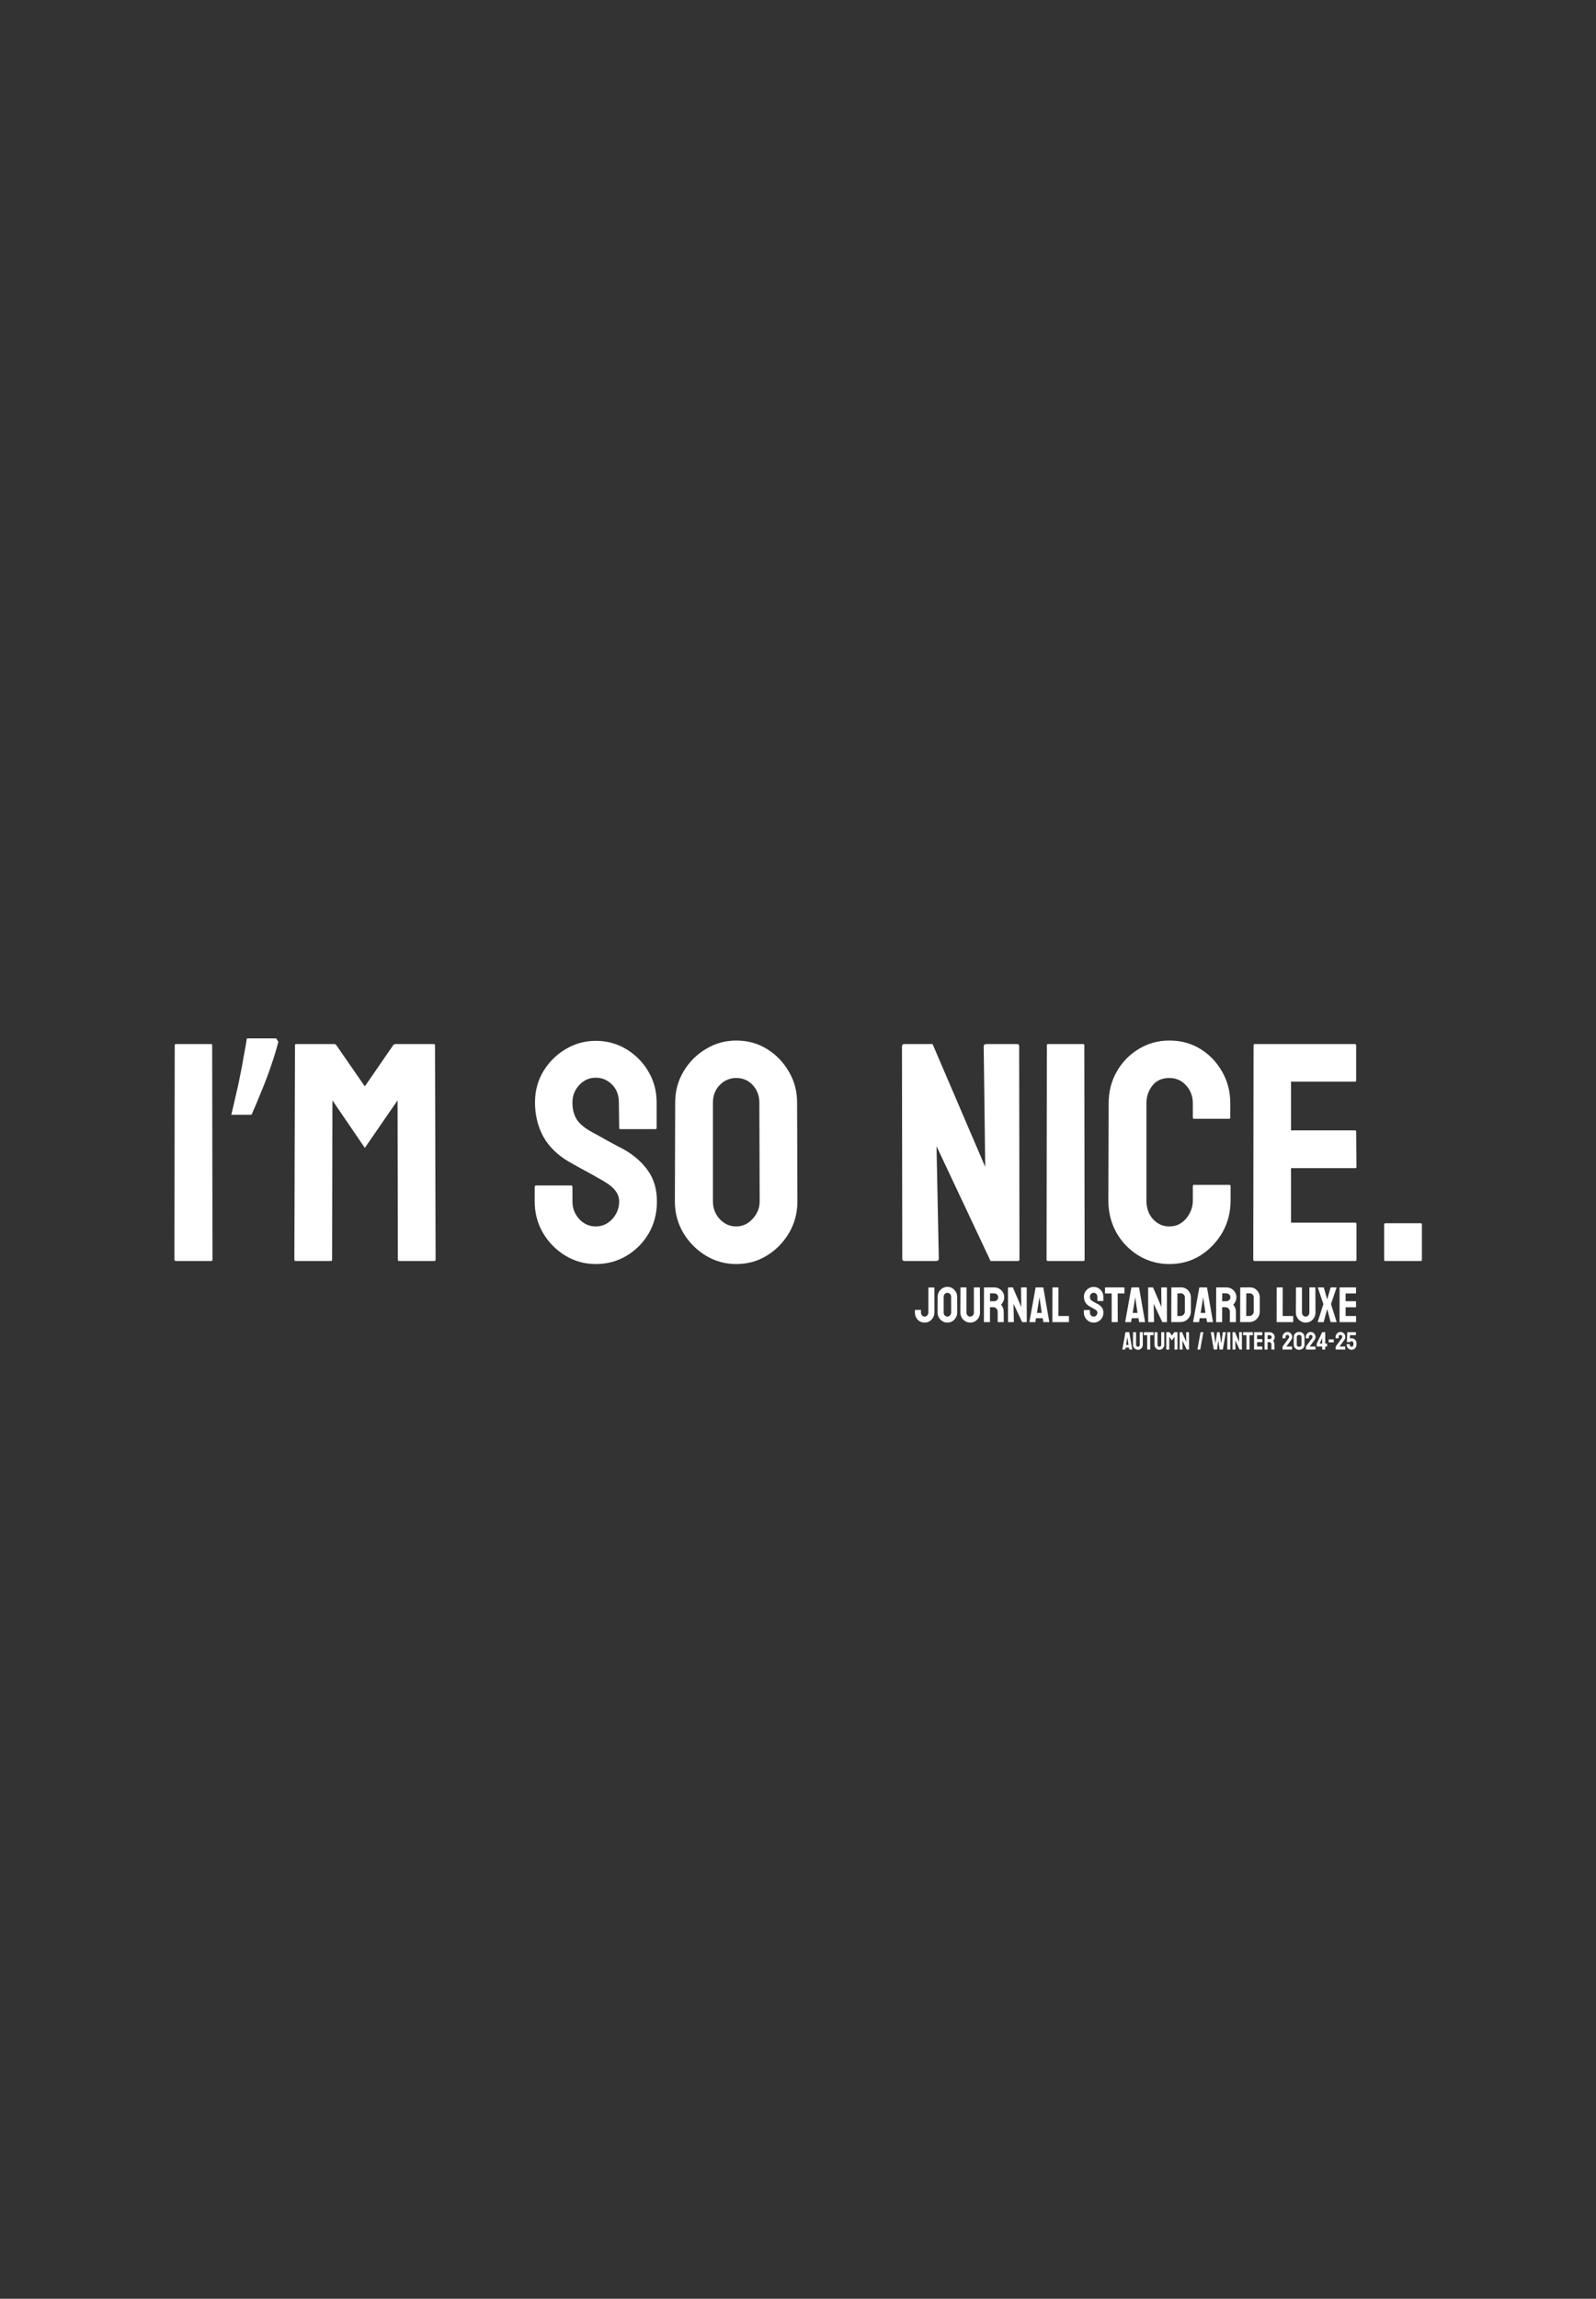 <svg width="1280" height="1843" viewBox="0 0 1280 1843" fill="none" xmlns="http://www.w3.org/2000/svg">
<rect x="0" y="0" width="1280" height="1843" fill="#333333" stroke="none"/>
<path d="M1139.4 1011H1111.08C1110.43 1011 1110.1 1010.67 1110.1 1010.02V981.703C1110.1 981.052 1110.43 980.727 1111.08 980.727H1139.4C1140.05 980.727 1140.38 981.052 1140.38 981.703V1010.02C1140.38 1010.67 1140.05 1011 1139.4 1011Z" fill="white"/>
<path d="M1086.91 1011H1006.1C1005.45 1011 1005.12 1010.59 1005.12 1009.78L1005.37 838.026C1005.37 837.375 1005.69 837.05 1006.34 837.05H1086.67C1087.32 837.05 1087.64 837.457 1087.64 838.271V866.225C1087.64 866.876 1087.32 867.201 1086.67 867.201H1035.4V906.264H1086.67C1087.32 906.264 1087.64 906.589 1087.64 907.24L1087.89 935.561C1087.89 936.212 1087.56 936.537 1086.91 936.537H1035.4V980.238H1086.91C1087.56 980.238 1087.89 980.645 1087.89 981.459V1010.02C1087.89 1010.67 1087.56 1011 1086.91 1011Z" fill="white"/>
<path d="M937.863 1013.44C928.83 1013.44 920.57 1011.16 913.083 1006.61C905.677 1002.05 899.777 995.945 895.383 988.295C891.07 980.564 888.913 971.978 888.913 962.538L889.157 884.535C889.157 875.258 891.273 866.876 895.505 859.389C899.737 851.82 905.555 845.757 912.961 841.2C920.448 836.562 928.749 834.242 937.863 834.242C947.141 834.242 955.401 836.48 962.644 840.956C969.968 845.432 975.786 851.495 980.1 859.145C984.494 866.713 986.691 875.176 986.691 884.535V896.01C986.691 896.661 986.366 896.986 985.715 896.986H957.639C956.988 896.986 956.662 896.661 956.662 896.01V884.535C956.662 879.001 954.872 874.241 951.291 870.253C947.71 866.265 943.234 864.271 937.863 864.271C931.923 864.271 927.365 866.306 924.191 870.375C921.018 874.444 919.431 879.164 919.431 884.535V962.538C919.431 968.642 921.221 973.646 924.802 977.553C928.382 981.378 932.736 983.29 937.863 983.29C943.234 983.29 947.71 981.174 951.291 976.942C954.872 972.629 956.662 967.828 956.662 962.538V950.941C956.662 950.29 956.988 949.965 957.639 949.965H985.959C986.61 949.965 986.936 950.29 986.936 950.941V962.538C986.936 971.897 984.738 980.442 980.344 988.173C975.868 995.823 969.968 1001.97 962.644 1006.61C955.319 1011.16 947.059 1013.44 937.863 1013.44Z" fill="white"/>
<path d="M868.894 1011H840.573C839.759 1011 839.353 1010.59 839.353 1009.78L839.597 838.026C839.597 837.375 839.922 837.05 840.573 837.05H868.649C869.3 837.05 869.626 837.375 869.626 838.026L869.87 1009.78C869.87 1010.59 869.545 1011 868.894 1011Z" fill="white"/>
<path d="M750.607 1011H725.583C724.281 1011 723.63 1010.43 723.63 1009.29L723.386 839.003C723.386 837.701 724.037 837.05 725.339 837.05H747.922L790.158 935.561L788.938 839.003C788.938 837.701 789.67 837.05 791.135 837.05H815.915C816.892 837.05 817.38 837.701 817.38 839.003L817.624 1009.54C817.624 1010.51 817.217 1011 816.403 1011H794.431L751.096 918.959L752.927 1009.05C752.927 1010.35 752.154 1011 750.607 1011Z" fill="white"/>
<path d="M590.451 1013.44C581.581 1013.44 573.402 1011.16 565.915 1006.61C558.509 1002.05 552.528 995.985 547.971 988.417C543.495 980.767 541.257 972.385 541.257 963.271L541.501 884.047C541.501 874.77 543.739 866.428 548.215 859.022C552.609 851.535 558.55 845.554 566.037 841.078C573.524 836.521 581.662 834.242 590.451 834.242C599.566 834.242 607.744 836.48 614.987 840.956C622.312 845.432 628.171 851.454 632.565 859.022C637.041 866.509 639.279 874.851 639.279 884.047L639.523 963.271C639.523 972.385 637.326 980.727 632.932 988.295C628.456 995.945 622.515 1002.05 615.109 1006.61C607.704 1011.16 599.484 1013.44 590.451 1013.44ZM590.451 983.29C595.497 983.29 599.891 981.256 603.635 977.187C607.378 973.036 609.25 968.397 609.25 963.271L609.006 884.047C609.006 878.513 607.256 873.834 603.757 870.009C600.257 866.184 595.822 864.271 590.451 864.271C585.324 864.271 580.93 866.143 577.268 869.887C573.605 873.63 571.774 878.35 571.774 884.047V963.271C571.774 968.723 573.605 973.443 577.268 977.431C580.93 981.337 585.324 983.29 590.451 983.29Z" fill="white"/>
<path d="M477.78 1013.44C468.91 1013.44 460.731 1011.16 453.244 1006.61C445.839 1002.05 439.898 995.985 435.422 988.417C431.027 980.767 428.83 972.385 428.83 963.271V951.796C428.83 950.901 429.237 950.453 430.051 950.453H458.127C458.778 950.453 459.104 950.901 459.104 951.796V963.271C459.104 968.723 460.935 973.443 464.597 977.431C468.259 981.337 472.653 983.29 477.78 983.29C482.989 983.29 487.424 981.296 491.086 977.309C494.748 973.24 496.579 968.56 496.579 963.271C496.579 957.167 492.591 951.837 484.616 947.279C483.314 946.465 481.605 945.489 479.489 944.35C477.455 943.129 475.013 941.745 472.165 940.199C469.317 938.653 466.55 937.147 463.864 935.683C461.179 934.136 458.575 932.672 456.052 931.288C446.937 925.917 440.142 919.203 435.666 911.146C431.271 903.008 429.074 893.894 429.074 883.803C429.074 874.525 431.353 866.143 435.91 858.656C440.467 851.251 446.408 845.391 453.732 841.078C461.138 836.684 469.154 834.486 477.78 834.486C486.651 834.486 494.789 836.684 502.194 841.078C509.6 845.554 515.5 851.495 519.895 858.9C524.37 866.306 526.608 874.607 526.608 883.803V904.311C526.608 904.962 526.283 905.287 525.632 905.287H497.556C496.905 905.287 496.579 904.962 496.579 904.311L496.335 883.803C496.335 877.943 494.504 873.183 490.842 869.521C487.18 865.858 482.826 864.027 477.78 864.027C472.653 864.027 468.259 865.98 464.597 869.887C460.935 873.793 459.104 878.432 459.104 883.803C459.104 889.255 460.243 893.812 462.521 897.475C464.882 901.137 469.154 904.636 475.339 907.973C475.99 908.298 477.495 909.112 479.855 910.414C482.215 911.716 484.82 913.181 487.668 914.809C490.598 916.355 493.243 917.779 495.603 919.081C497.963 920.302 499.387 921.034 499.875 921.278C508.176 925.917 514.727 931.614 519.528 938.368C524.411 945.123 526.853 953.424 526.853 963.271C526.853 972.792 524.655 981.337 520.261 988.905C515.785 996.474 509.844 1002.46 502.438 1006.85C495.033 1011.24 486.813 1013.44 477.78 1013.44Z" fill="white"/>
<path d="M265.378 1011H237.058C236.407 1011 236.081 1010.59 236.081 1009.78L236.569 838.026C236.569 837.375 236.895 837.05 237.546 837.05H268.063C268.715 837.05 269.284 837.375 269.772 838.026L292.6 870.985L315.305 838.026C315.793 837.375 316.403 837.05 317.136 837.05H347.775C348.508 837.05 348.874 837.375 348.874 838.026L349.362 1009.78C349.362 1010.59 349.037 1011 348.386 1011H320.065C319.414 1011 319.089 1010.59 319.089 1009.78L318.845 882.216L292.6 920.302L266.599 882.216L266.354 1009.78C266.354 1010.59 266.029 1011 265.378 1011Z" fill="white"/>
<path d="M223.242 835.25C221.742 841.083 219.826 847.417 217.492 854.25C215.159 861.083 212.576 867.917 209.742 874.75C207.076 881.417 204.409 887.75 201.742 893.75H185.492C186.659 889.083 187.826 884.083 188.992 878.75C190.326 873.417 191.492 868.083 192.492 862.75C193.659 857.25 194.659 851.917 195.492 846.75C196.492 841.583 197.326 836.833 197.992 832.5H221.492L223.242 835.25Z" fill="white"/>
<path d="M169.431 1011H141.11C140.297 1011 139.89 1010.59 139.89 1009.78L140.134 838.026C140.134 837.375 140.459 837.05 141.11 837.05H169.187C169.838 837.05 170.163 837.375 170.163 838.026L170.407 1009.78C170.407 1010.59 170.082 1011 169.431 1011Z" fill="white"/>
<path d="M741.598 1060.39C740.126 1060.39 738.792 1060.04 737.594 1059.34C736.409 1058.63 735.471 1057.66 734.781 1056.43C734.104 1055.18 733.766 1053.78 733.766 1052.25V1050.39C733.766 1050.29 733.818 1050.23 733.922 1050.23H738.453C738.557 1050.23 738.609 1050.31 738.609 1050.45V1052.25C738.609 1053.22 738.889 1054.02 739.449 1054.65C740.009 1055.26 740.725 1055.57 741.598 1055.57C742.405 1055.57 743.102 1055.23 743.688 1054.57C744.273 1053.89 744.566 1053.12 744.566 1052.25V1032.36C744.566 1032.26 744.618 1032.21 744.723 1032.21H749.215C749.319 1032.21 749.371 1032.27 749.371 1032.4L749.41 1052.25C749.41 1053.7 749.059 1055.05 748.355 1056.29C747.639 1057.54 746.695 1058.54 745.523 1059.28C744.352 1060.02 743.043 1060.39 741.598 1060.39ZM759.82 1060.39C758.401 1060.39 757.092 1060.03 755.895 1059.3C754.71 1058.57 753.753 1057.6 753.023 1056.39C752.307 1055.16 751.949 1053.82 751.949 1052.36L751.988 1039.69C751.988 1038.2 752.346 1036.87 753.062 1035.68C753.766 1034.49 754.716 1033.53 755.914 1032.81C757.112 1032.08 758.414 1031.72 759.82 1031.72C761.279 1031.72 762.587 1032.08 763.746 1032.79C764.918 1033.51 765.855 1034.47 766.559 1035.68C767.275 1036.88 767.633 1038.22 767.633 1039.69L767.672 1052.36C767.672 1053.82 767.32 1055.16 766.617 1056.37C765.901 1057.59 764.951 1058.57 763.766 1059.3C762.581 1060.03 761.266 1060.39 759.82 1060.39ZM759.82 1055.57C760.628 1055.57 761.331 1055.24 761.93 1054.59C762.529 1053.93 762.828 1053.18 762.828 1052.36L762.789 1039.69C762.789 1038.8 762.509 1038.05 761.949 1037.44C761.389 1036.83 760.68 1036.52 759.82 1036.52C759 1036.52 758.297 1036.82 757.711 1037.42C757.125 1038.02 756.832 1038.78 756.832 1039.69V1052.36C756.832 1053.24 757.125 1053.99 757.711 1054.63C758.297 1055.25 759 1055.57 759.82 1055.57ZM778.062 1060.39C776.656 1060.39 775.354 1060.03 774.156 1059.3C772.958 1058.57 772.001 1057.59 771.285 1056.37C770.582 1055.13 770.23 1053.78 770.23 1052.32L770.309 1032.32C770.309 1032.22 770.361 1032.17 770.465 1032.17H774.957C775.061 1032.17 775.113 1032.22 775.113 1032.32V1052.32C775.113 1053.22 775.4 1053.99 775.973 1054.63C776.546 1055.25 777.242 1055.57 778.062 1055.57C778.922 1055.57 779.638 1055.25 780.211 1054.63C780.784 1053.99 781.07 1053.22 781.07 1052.32V1032.32C781.07 1032.22 781.122 1032.17 781.227 1032.17H785.719C785.823 1032.17 785.875 1032.22 785.875 1032.32L785.953 1052.32C785.953 1053.8 785.602 1055.15 784.898 1056.39C784.182 1057.61 783.232 1058.59 782.047 1059.32C780.862 1060.03 779.534 1060.39 778.062 1060.39ZM793.785 1060H789.254C789.15 1060 789.098 1059.93 789.098 1059.8L789.176 1032.32C789.176 1032.22 789.228 1032.17 789.332 1032.17H797.418C798.863 1032.17 800.191 1032.52 801.402 1033.22C802.613 1033.93 803.577 1034.87 804.293 1036.05C805.022 1037.24 805.387 1038.58 805.387 1040.08C805.387 1041.05 805.237 1041.94 804.938 1042.73C804.638 1043.53 804.286 1044.2 803.883 1044.75C803.492 1045.29 803.134 1045.7 802.809 1045.96C804.254 1047.56 804.977 1049.44 804.977 1051.6L805.016 1059.8C805.016 1059.93 804.951 1060 804.82 1060H800.289C800.185 1060 800.133 1059.96 800.133 1059.88V1051.6C800.133 1050.64 799.794 1049.8 799.117 1049.1C798.44 1048.4 797.607 1048.05 796.617 1048.05H793.98L793.941 1059.8C793.941 1059.93 793.889 1060 793.785 1060ZM797.418 1036.95H793.98V1043.24H797.418C798.238 1043.24 798.967 1042.94 799.605 1042.32C800.257 1041.71 800.582 1040.96 800.582 1040.08C800.582 1039.23 800.27 1038.5 799.645 1037.89C799.02 1037.27 798.277 1036.95 797.418 1036.95ZM812.75 1060H808.746C808.538 1060 808.434 1059.91 808.434 1059.73L808.395 1032.48C808.395 1032.27 808.499 1032.17 808.707 1032.17H812.32L819.078 1047.93L818.883 1032.48C818.883 1032.27 819 1032.17 819.234 1032.17H823.199C823.355 1032.17 823.434 1032.27 823.434 1032.48L823.473 1059.77C823.473 1059.92 823.408 1060 823.277 1060H819.762L812.828 1045.27L813.121 1059.69C813.121 1059.9 812.997 1060 812.75 1060ZM825.602 1059.8L830.562 1032.32C830.589 1032.22 830.654 1032.17 830.758 1032.17H836.559C836.663 1032.17 836.728 1032.22 836.754 1032.32L841.52 1059.8C841.533 1059.93 841.48 1060 841.363 1060H836.93C836.799 1060 836.728 1059.93 836.715 1059.8L836.285 1056.88H830.836L830.406 1059.8C830.393 1059.93 830.328 1060 830.211 1060H825.758C825.654 1060 825.602 1059.93 825.602 1059.8ZM833.434 1041.37L831.637 1052.6H835.484L833.844 1041.37L833.609 1039.88L833.434 1041.37ZM857.105 1060H844.176C844.072 1060 844.02 1059.93 844.02 1059.8L844.059 1032.36C844.059 1032.23 844.124 1032.17 844.254 1032.17H848.707C848.837 1032.17 848.902 1032.23 848.902 1032.36L848.863 1055.08H857.105C857.236 1055.08 857.301 1055.14 857.301 1055.27V1059.8C857.301 1059.93 857.236 1060 857.105 1060ZM877.105 1060.39C875.686 1060.39 874.378 1060.03 873.18 1059.3C871.995 1058.57 871.044 1057.6 870.328 1056.39C869.625 1055.16 869.273 1053.82 869.273 1052.36V1050.53C869.273 1050.38 869.339 1050.31 869.469 1050.31H873.961C874.065 1050.31 874.117 1050.38 874.117 1050.53V1052.36C874.117 1053.24 874.41 1053.99 874.996 1054.63C875.582 1055.25 876.285 1055.57 877.105 1055.57C877.939 1055.57 878.648 1055.25 879.234 1054.61C879.82 1053.96 880.113 1053.21 880.113 1052.36C880.113 1051.39 879.475 1050.53 878.199 1049.8C877.991 1049.67 877.717 1049.52 877.379 1049.34C877.053 1049.14 876.663 1048.92 876.207 1048.67C875.751 1048.42 875.309 1048.18 874.879 1047.95C874.449 1047.7 874.033 1047.47 873.629 1047.25C872.171 1046.39 871.083 1045.31 870.367 1044.02C869.664 1042.72 869.312 1041.26 869.312 1039.65C869.312 1038.16 869.677 1036.82 870.406 1035.62C871.135 1034.44 872.086 1033.5 873.258 1032.81C874.443 1032.11 875.725 1031.76 877.105 1031.76C878.525 1031.76 879.827 1032.11 881.012 1032.81C882.197 1033.53 883.141 1034.48 883.844 1035.66C884.56 1036.85 884.918 1038.18 884.918 1039.65V1042.93C884.918 1043.03 884.866 1043.09 884.762 1043.09H880.27C880.165 1043.09 880.113 1043.03 880.113 1042.93L880.074 1039.65C880.074 1038.71 879.781 1037.95 879.195 1037.36C878.609 1036.78 877.913 1036.48 877.105 1036.48C876.285 1036.48 875.582 1036.8 874.996 1037.42C874.41 1038.05 874.117 1038.79 874.117 1039.65C874.117 1040.52 874.299 1041.25 874.664 1041.84C875.042 1042.42 875.725 1042.98 876.715 1043.52C876.819 1043.57 877.06 1043.7 877.438 1043.91C877.815 1044.11 878.232 1044.35 878.688 1044.61C879.156 1044.86 879.579 1045.08 879.957 1045.29C880.335 1045.49 880.562 1045.61 880.641 1045.64C881.969 1046.39 883.017 1047.3 883.785 1048.38C884.566 1049.46 884.957 1050.79 884.957 1052.36C884.957 1053.89 884.605 1055.25 883.902 1056.46C883.186 1057.68 882.236 1058.63 881.051 1059.34C879.866 1060.04 878.551 1060.39 877.105 1060.39ZM896.266 1060H891.754C891.637 1060 891.578 1059.93 891.578 1059.8V1036.99H886.383C886.253 1036.99 886.188 1036.93 886.188 1036.8L886.227 1032.32C886.227 1032.22 886.279 1032.17 886.383 1032.17H901.578C901.721 1032.17 901.793 1032.22 901.793 1032.32V1036.8C901.793 1036.93 901.741 1036.99 901.637 1036.99H896.383L896.422 1059.8C896.422 1059.93 896.37 1060 896.266 1060ZM902.398 1059.8L907.359 1032.32C907.385 1032.22 907.451 1032.17 907.555 1032.17H913.355C913.46 1032.17 913.525 1032.22 913.551 1032.32L918.316 1059.8C918.329 1059.93 918.277 1060 918.16 1060H913.727C913.596 1060 913.525 1059.93 913.512 1059.8L913.082 1056.88H907.633L907.203 1059.8C907.19 1059.93 907.125 1060 907.008 1060H902.555C902.451 1060 902.398 1059.93 902.398 1059.8ZM910.23 1041.37L908.434 1052.6H912.281L910.641 1041.37L910.406 1039.88L910.23 1041.37ZM925.172 1060H921.168C920.96 1060 920.855 1059.91 920.855 1059.73L920.816 1032.48C920.816 1032.27 920.921 1032.17 921.129 1032.17H924.742L931.5 1047.93L931.305 1032.48C931.305 1032.27 931.422 1032.17 931.656 1032.17H935.621C935.777 1032.17 935.855 1032.27 935.855 1032.48L935.895 1059.77C935.895 1059.92 935.829 1060 935.699 1060H932.184L925.25 1045.27L925.543 1059.69C925.543 1059.9 925.419 1060 925.172 1060ZM946.734 1059.96L939.566 1060C939.436 1060 939.371 1059.93 939.371 1059.8L939.449 1032.32C939.449 1032.22 939.501 1032.17 939.605 1032.17L947.086 1032.13C948.57 1032.09 949.911 1032.43 951.109 1033.14C952.32 1033.86 953.284 1034.83 954 1036.05C954.729 1037.27 955.094 1038.61 955.094 1040.08V1051.56C955.094 1053.1 954.723 1054.51 953.98 1055.78C953.225 1057.04 952.223 1058.05 950.973 1058.81C949.723 1059.55 948.31 1059.93 946.734 1059.96ZM947.086 1036.91L944.293 1036.95L944.254 1055.08H946.734C947.724 1055.08 948.557 1054.73 949.234 1054.04C949.911 1053.35 950.25 1052.53 950.25 1051.56V1040.04C950.25 1039.19 949.938 1038.46 949.312 1037.83C948.688 1037.19 947.945 1036.89 947.086 1036.91ZM956.891 1059.8L961.852 1032.32C961.878 1032.22 961.943 1032.17 962.047 1032.17H967.848C967.952 1032.17 968.017 1032.22 968.043 1032.32L972.809 1059.8C972.822 1059.93 972.77 1060 972.652 1060H968.219C968.089 1060 968.017 1059.93 968.004 1059.8L967.574 1056.88H962.125L961.695 1059.8C961.682 1059.93 961.617 1060 961.5 1060H957.047C956.943 1060 956.891 1059.93 956.891 1059.8ZM964.723 1041.37L962.926 1052.6H966.773L965.133 1041.37L964.898 1039.88L964.723 1041.37ZM979.996 1060H975.465C975.361 1060 975.309 1059.93 975.309 1059.8L975.387 1032.32C975.387 1032.22 975.439 1032.17 975.543 1032.17H983.629C985.074 1032.17 986.402 1032.52 987.613 1033.22C988.824 1033.93 989.788 1034.87 990.504 1036.05C991.233 1037.24 991.598 1038.58 991.598 1040.08C991.598 1041.05 991.448 1041.94 991.148 1042.73C990.849 1043.53 990.497 1044.2 990.094 1044.75C989.703 1045.29 989.345 1045.7 989.02 1045.96C990.465 1047.56 991.188 1049.44 991.188 1051.6L991.227 1059.8C991.227 1059.93 991.161 1060 991.031 1060H986.5C986.396 1060 986.344 1059.96 986.344 1059.88V1051.6C986.344 1050.64 986.005 1049.8 985.328 1049.1C984.651 1048.4 983.818 1048.05 982.828 1048.05H980.191L980.152 1059.8C980.152 1059.93 980.1 1060 979.996 1060ZM983.629 1036.95H980.191V1043.24H983.629C984.449 1043.24 985.178 1042.94 985.816 1042.32C986.467 1041.71 986.793 1040.96 986.793 1040.08C986.793 1039.23 986.48 1038.5 985.855 1037.89C985.23 1037.27 984.488 1036.95 983.629 1036.95ZM1001.97 1059.96L994.801 1060C994.671 1060 994.605 1059.93 994.605 1059.8L994.684 1032.32C994.684 1032.22 994.736 1032.17 994.84 1032.17L1002.32 1032.13C1003.8 1032.09 1005.15 1032.43 1006.34 1033.14C1007.55 1033.86 1008.52 1034.83 1009.23 1036.05C1009.96 1037.27 1010.33 1038.61 1010.33 1040.08V1051.56C1010.33 1053.1 1009.96 1054.51 1009.21 1055.78C1008.46 1057.04 1007.46 1058.05 1006.21 1058.81C1004.96 1059.55 1003.54 1059.93 1001.97 1059.96ZM1002.32 1036.91L999.527 1036.95L999.488 1055.08H1001.97C1002.96 1055.08 1003.79 1054.73 1004.47 1054.04C1005.15 1053.35 1005.48 1052.53 1005.48 1051.56V1040.04C1005.48 1039.19 1005.17 1038.46 1004.55 1037.83C1003.92 1037.19 1003.18 1036.89 1002.32 1036.91ZM1036.95 1060H1024.02C1023.92 1060 1023.86 1059.93 1023.86 1059.8L1023.9 1032.36C1023.9 1032.23 1023.97 1032.17 1024.1 1032.17H1028.55C1028.68 1032.17 1028.75 1032.23 1028.75 1032.36L1028.71 1055.08H1036.95C1037.08 1055.08 1037.14 1055.14 1037.14 1055.27V1059.8C1037.14 1059.93 1037.08 1060 1036.95 1060ZM1047.12 1060.39C1045.72 1060.39 1044.42 1060.03 1043.22 1059.3C1042.02 1058.57 1041.06 1057.59 1040.35 1056.37C1039.64 1055.13 1039.29 1053.78 1039.29 1052.32L1039.37 1032.32C1039.37 1032.22 1039.42 1032.17 1039.53 1032.17H1044.02C1044.12 1032.17 1044.18 1032.22 1044.18 1032.32V1052.32C1044.18 1053.22 1044.46 1053.99 1045.04 1054.63C1045.61 1055.25 1046.3 1055.57 1047.12 1055.57C1047.98 1055.57 1048.7 1055.25 1049.27 1054.63C1049.85 1053.99 1050.13 1053.22 1050.13 1052.32V1032.32C1050.13 1032.22 1050.18 1032.17 1050.29 1032.17H1054.78C1054.89 1032.17 1054.94 1032.22 1054.94 1032.32L1055.02 1052.32C1055.02 1053.8 1054.66 1055.15 1053.96 1056.39C1053.24 1057.61 1052.29 1058.59 1051.11 1059.32C1049.92 1060.03 1048.6 1060.39 1047.12 1060.39ZM1061.42 1060H1056.93C1056.84 1060 1056.8 1059.93 1056.81 1059.8L1061.38 1045.53L1056.89 1032.32C1056.86 1032.22 1056.9 1032.17 1057.01 1032.17H1061.5C1061.63 1032.17 1061.71 1032.22 1061.73 1032.32L1064.41 1041.84L1067.12 1032.32C1067.15 1032.22 1067.24 1032.17 1067.38 1032.17H1071.81C1071.92 1032.17 1071.96 1032.22 1071.93 1032.32L1067.46 1045.49L1071.97 1059.8C1072.02 1059.93 1071.98 1060 1071.85 1060H1067.38C1067.26 1060 1067.18 1059.93 1067.12 1059.8L1064.41 1049.47L1061.66 1059.8C1061.64 1059.93 1061.57 1060 1061.42 1060ZM1087.42 1060H1074.49C1074.38 1060 1074.33 1059.93 1074.33 1059.8L1074.37 1032.32C1074.37 1032.22 1074.42 1032.17 1074.53 1032.17H1087.38C1087.48 1032.17 1087.54 1032.23 1087.54 1032.36V1036.84C1087.54 1036.94 1087.48 1036.99 1087.38 1036.99H1079.18V1043.24H1087.38C1087.48 1043.24 1087.54 1043.29 1087.54 1043.4L1087.57 1047.93C1087.57 1048.03 1087.52 1048.09 1087.42 1048.09H1079.18V1055.08H1087.42C1087.52 1055.08 1087.57 1055.14 1087.57 1055.27V1059.84C1087.57 1059.95 1087.52 1060 1087.42 1060Z" fill="white"/>
<path d="M900.117 1081.9L902.598 1068.16C902.611 1068.11 902.643 1068.08 902.695 1068.08H905.596C905.648 1068.08 905.68 1068.11 905.693 1068.16L908.076 1081.9C908.083 1081.97 908.057 1082 907.998 1082H905.781C905.716 1082 905.68 1081.97 905.674 1081.9L905.459 1080.44H902.734L902.52 1081.9C902.513 1081.97 902.48 1082 902.422 1082H900.195C900.143 1082 900.117 1081.97 900.117 1081.9ZM904.033 1072.68L903.135 1078.3H905.059L904.238 1072.68L904.121 1071.94L904.033 1072.68ZM912.598 1082.2C911.895 1082.2 911.243 1082.01 910.645 1081.65C910.046 1081.28 909.567 1080.8 909.209 1080.18C908.857 1079.57 908.682 1078.89 908.682 1078.16L908.721 1068.16C908.721 1068.11 908.747 1068.08 908.799 1068.08H911.045C911.097 1068.08 911.123 1068.11 911.123 1068.16V1078.16C911.123 1078.61 911.266 1079 911.553 1079.31C911.839 1079.63 912.188 1079.78 912.598 1079.78C913.027 1079.78 913.385 1079.63 913.672 1079.31C913.958 1079 914.102 1078.61 914.102 1078.16V1068.16C914.102 1068.11 914.128 1068.08 914.18 1068.08H916.426C916.478 1068.08 916.504 1068.11 916.504 1068.16L916.543 1078.16C916.543 1078.9 916.367 1079.57 916.016 1080.19C915.658 1080.81 915.182 1081.29 914.59 1081.66C913.997 1082.02 913.333 1082.2 912.598 1082.2ZM922.383 1082H920.127C920.068 1082 920.039 1081.97 920.039 1081.9V1070.5H917.441C917.376 1070.5 917.344 1070.46 917.344 1070.4L917.363 1068.16C917.363 1068.11 917.389 1068.08 917.441 1068.08H925.039C925.111 1068.08 925.146 1068.11 925.146 1068.16V1070.4C925.146 1070.46 925.12 1070.5 925.068 1070.5H922.441L922.461 1081.9C922.461 1081.97 922.435 1082 922.383 1082ZM929.805 1082.2C929.102 1082.2 928.451 1082.01 927.852 1081.65C927.253 1081.28 926.774 1080.8 926.416 1080.18C926.064 1079.57 925.889 1078.89 925.889 1078.16L925.928 1068.16C925.928 1068.11 925.954 1068.08 926.006 1068.08H928.252C928.304 1068.08 928.33 1068.11 928.33 1068.16V1078.16C928.33 1078.61 928.473 1079 928.76 1079.31C929.046 1079.63 929.395 1079.78 929.805 1079.78C930.234 1079.78 930.592 1079.63 930.879 1079.31C931.165 1079 931.309 1078.61 931.309 1078.16V1068.16C931.309 1068.11 931.335 1068.08 931.387 1068.08H933.633C933.685 1068.08 933.711 1068.11 933.711 1068.16L933.75 1078.16C933.75 1078.9 933.574 1079.57 933.223 1080.19C932.865 1080.81 932.389 1081.29 931.797 1081.66C931.204 1082.02 930.54 1082.2 929.805 1082.2ZM937.666 1082H935.4C935.348 1082 935.322 1081.97 935.322 1081.9L935.361 1068.16C935.361 1068.11 935.387 1068.08 935.439 1068.08H937.881C937.933 1068.08 937.979 1068.11 938.018 1068.16L939.844 1070.8L941.66 1068.16C941.699 1068.11 941.748 1068.08 941.807 1068.08H944.258C944.316 1068.08 944.346 1068.11 944.346 1068.16L944.385 1081.9C944.385 1081.97 944.359 1082 944.307 1082H942.041C941.989 1082 941.963 1081.97 941.963 1081.9L941.943 1071.7L939.844 1074.74L937.764 1071.7L937.744 1081.9C937.744 1081.97 937.718 1082 937.666 1082ZM948.242 1082H946.24C946.136 1082 946.084 1081.95 946.084 1081.86L946.064 1068.24C946.064 1068.14 946.117 1068.08 946.221 1068.08H948.027L951.406 1075.96L951.309 1068.24C951.309 1068.14 951.367 1068.08 951.484 1068.08H953.467C953.545 1068.08 953.584 1068.14 953.584 1068.24L953.604 1081.88C953.604 1081.96 953.571 1082 953.506 1082H951.748L948.281 1074.64L948.428 1081.84C948.428 1081.95 948.366 1082 948.242 1082ZM962.48 1082H960.439C960.381 1082 960.355 1081.97 960.361 1081.9L962.842 1068.16C962.855 1068.11 962.887 1068.08 962.939 1068.08H965.02C965.085 1068.08 965.111 1068.11 965.098 1068.16L962.578 1081.9C962.572 1081.97 962.539 1082 962.48 1082ZM975.977 1082H973.555C973.496 1082 973.464 1081.97 973.457 1081.9L971.094 1068.16C971.081 1068.11 971.1 1068.08 971.152 1068.08H973.398C973.451 1068.08 973.483 1068.11 973.496 1068.16L974.775 1077.2L976.094 1068.16C976.107 1068.11 976.146 1068.08 976.211 1068.08H978.018C978.07 1068.08 978.102 1068.11 978.115 1068.16L979.414 1077.2L980.713 1068.16C980.726 1068.11 980.758 1068.08 980.811 1068.08H983.037C983.102 1068.08 983.128 1068.11 983.115 1068.16L980.732 1081.9C980.726 1081.93 980.706 1081.95 980.674 1081.97L980.635 1082H978.213C978.174 1082 978.141 1081.97 978.115 1081.9L977.09 1074.72L976.074 1081.9C976.068 1081.97 976.035 1082 975.977 1082ZM986.65 1082H984.385C984.32 1082 984.287 1081.97 984.287 1081.9L984.307 1068.16C984.307 1068.11 984.333 1068.08 984.385 1068.08H986.631C986.683 1068.08 986.709 1068.11 986.709 1068.16L986.729 1081.9C986.729 1081.97 986.702 1082 986.65 1082ZM990.664 1082H988.662C988.558 1082 988.506 1081.95 988.506 1081.86L988.486 1068.24C988.486 1068.14 988.538 1068.08 988.643 1068.08H990.449L993.828 1075.96L993.73 1068.24C993.73 1068.14 993.789 1068.08 993.906 1068.08H995.889C995.967 1068.08 996.006 1068.14 996.006 1068.24L996.025 1081.88C996.025 1081.96 995.993 1082 995.928 1082H994.17L990.703 1074.64L990.85 1081.84C990.85 1081.95 990.788 1082 990.664 1082ZM1002.03 1082H999.775C999.717 1082 999.688 1081.97 999.688 1081.9V1070.5H997.09C997.025 1070.5 996.992 1070.46 996.992 1070.4L997.012 1068.16C997.012 1068.11 997.038 1068.08 997.09 1068.08H1004.69C1004.76 1068.08 1004.79 1068.11 1004.79 1068.16V1070.4C1004.79 1070.46 1004.77 1070.5 1004.72 1070.5H1002.09L1002.11 1081.9C1002.11 1081.97 1002.08 1082 1002.03 1082ZM1012.31 1082H1005.85C1005.8 1082 1005.77 1081.97 1005.77 1081.9L1005.79 1068.16C1005.79 1068.11 1005.82 1068.08 1005.87 1068.08H1012.29C1012.35 1068.08 1012.37 1068.12 1012.37 1068.18V1070.42C1012.37 1070.47 1012.35 1070.5 1012.29 1070.5H1008.19V1073.62H1012.29C1012.35 1073.62 1012.37 1073.65 1012.37 1073.7L1012.39 1075.96C1012.39 1076.02 1012.37 1076.04 1012.31 1076.04H1008.19V1079.54H1012.31C1012.37 1079.54 1012.39 1079.57 1012.39 1079.64V1081.92C1012.39 1081.97 1012.37 1082 1012.31 1082ZM1016.51 1082H1014.25C1014.2 1082 1014.17 1081.97 1014.17 1081.9L1014.21 1068.16C1014.21 1068.11 1014.24 1068.08 1014.29 1068.08H1018.33C1019.05 1068.08 1019.72 1068.26 1020.32 1068.61C1020.93 1068.96 1021.41 1069.43 1021.77 1070.03C1022.13 1070.62 1022.31 1071.29 1022.31 1072.04C1022.31 1072.53 1022.24 1072.97 1022.09 1073.37C1021.94 1073.76 1021.76 1074.1 1021.56 1074.37C1021.37 1074.65 1021.19 1074.85 1021.03 1074.98C1021.75 1075.78 1022.11 1076.72 1022.11 1077.8L1022.13 1081.9C1022.13 1081.97 1022.1 1082 1022.03 1082H1019.77C1019.71 1082 1019.69 1081.98 1019.69 1081.94V1077.8C1019.69 1077.32 1019.52 1076.9 1019.18 1076.55C1018.84 1076.2 1018.42 1076.02 1017.93 1076.02H1016.61L1016.59 1081.9C1016.59 1081.97 1016.57 1082 1016.51 1082ZM1018.33 1070.48H1016.61V1073.62H1018.33C1018.74 1073.62 1019.1 1073.47 1019.42 1073.16C1019.75 1072.86 1019.91 1072.48 1019.91 1072.04C1019.91 1071.62 1019.76 1071.25 1019.44 1070.95C1019.13 1070.63 1018.76 1070.48 1018.33 1070.48ZM1036.19 1082H1028.73C1028.67 1082 1028.63 1081.97 1028.63 1081.9V1079.64C1028.63 1079.61 1028.65 1079.58 1028.67 1079.56L1033.61 1072.78C1033.7 1072.66 1033.78 1072.5 1033.84 1072.31C1033.9 1072.12 1033.94 1071.95 1033.94 1071.8C1033.94 1071.41 1033.8 1071.06 1033.52 1070.73C1033.24 1070.4 1032.88 1070.24 1032.45 1070.24C1032.04 1070.24 1031.69 1070.4 1031.41 1070.71C1031.12 1071.02 1030.98 1071.42 1030.98 1071.9V1072.88C1030.98 1072.94 1030.94 1072.98 1030.88 1072.98H1028.63C1028.58 1072.98 1028.55 1072.94 1028.55 1072.88V1071.9C1028.55 1071.15 1028.74 1070.47 1029.11 1069.86C1029.48 1069.25 1029.95 1068.76 1030.55 1068.41C1031.14 1068.04 1031.77 1067.86 1032.45 1067.86C1033.17 1067.86 1033.82 1068.04 1034.41 1068.41C1035 1068.78 1035.47 1069.26 1035.82 1069.86C1036.18 1070.46 1036.36 1071.11 1036.36 1071.8C1036.36 1072.24 1036.28 1072.69 1036.12 1073.14C1035.97 1073.59 1035.76 1073.99 1035.5 1074.34L1031.7 1079.56H1036.19C1036.25 1079.56 1036.28 1079.58 1036.28 1079.64V1081.9C1036.28 1081.97 1036.25 1082 1036.19 1082ZM1041.9 1082.2C1041.06 1082.2 1040.31 1082.01 1039.65 1081.65C1039 1081.28 1038.49 1080.8 1038.12 1080.19C1037.75 1079.58 1037.57 1078.91 1037.57 1078.18L1037.59 1071.84C1037.59 1071.1 1037.77 1070.43 1038.14 1069.84C1038.51 1069.24 1039.02 1068.76 1039.67 1068.41C1040.32 1068.04 1041.06 1067.86 1041.9 1067.86C1042.76 1067.86 1043.51 1068.04 1044.15 1068.4C1044.79 1068.75 1045.29 1069.24 1045.65 1069.84C1046.03 1070.44 1046.21 1071.11 1046.21 1071.84L1046.23 1078.18C1046.23 1078.9 1046.05 1079.57 1045.68 1080.18C1045.31 1080.8 1044.8 1081.28 1044.15 1081.65C1043.51 1082.01 1042.76 1082.2 1041.9 1082.2ZM1043.81 1078.18L1043.79 1071.84C1043.79 1071.38 1043.61 1070.99 1043.26 1070.7C1042.92 1070.41 1042.46 1070.26 1041.9 1070.26C1041.33 1070.26 1040.87 1070.41 1040.53 1070.7C1040.18 1070.99 1040.01 1071.38 1040.01 1071.84V1078.18C1040.01 1078.68 1040.18 1079.07 1040.53 1079.35C1040.87 1079.64 1041.33 1079.78 1041.9 1079.78C1042.46 1079.78 1042.92 1079.64 1043.27 1079.35C1043.63 1079.07 1043.81 1078.68 1043.81 1078.18ZM1054.92 1082H1047.46C1047.4 1082 1047.36 1081.97 1047.36 1081.9V1079.64C1047.36 1079.61 1047.38 1079.58 1047.4 1079.56L1052.34 1072.78C1052.43 1072.66 1052.51 1072.5 1052.57 1072.31C1052.63 1072.12 1052.67 1071.95 1052.67 1071.8C1052.67 1071.41 1052.53 1071.06 1052.25 1070.73C1051.97 1070.4 1051.61 1070.24 1051.18 1070.24C1050.77 1070.24 1050.42 1070.4 1050.14 1070.71C1049.85 1071.02 1049.71 1071.42 1049.71 1071.9V1072.88C1049.71 1072.94 1049.67 1072.98 1049.61 1072.98H1047.36C1047.31 1072.98 1047.29 1072.94 1047.29 1072.88V1071.9C1047.29 1071.15 1047.47 1070.47 1047.84 1069.86C1048.21 1069.25 1048.68 1068.76 1049.28 1068.41C1049.87 1068.04 1050.5 1067.86 1051.18 1067.86C1051.9 1067.86 1052.55 1068.04 1053.14 1068.41C1053.73 1068.78 1054.2 1069.26 1054.55 1069.86C1054.91 1070.46 1055.09 1071.11 1055.09 1071.8C1055.09 1072.24 1055.01 1072.69 1054.85 1073.14C1054.7 1073.59 1054.5 1073.99 1054.23 1074.34L1050.43 1079.56H1054.92C1054.98 1079.56 1055.01 1079.58 1055.01 1079.64V1081.9C1055.01 1081.97 1054.98 1082 1054.92 1082ZM1062.75 1082H1060.5C1060.45 1082 1060.42 1081.97 1060.42 1081.9V1079.56H1056.09C1056.04 1079.56 1056.02 1079.53 1056.02 1079.46V1077.26L1060.37 1068.16C1060.4 1068.11 1060.45 1068.08 1060.5 1068.08H1062.75C1062.79 1068.08 1062.81 1068.11 1062.81 1068.16L1062.83 1077.18H1064.24C1064.3 1077.18 1064.34 1077.21 1064.34 1077.28V1079.46C1064.34 1079.53 1064.31 1079.56 1064.26 1079.56H1062.83V1081.9C1062.83 1081.97 1062.81 1082 1062.75 1082ZM1058.38 1077.18H1060.42V1072.82L1058.38 1077.18ZM1069.59 1076.22H1065.72C1065.66 1076.22 1065.62 1076.19 1065.62 1076.14V1073.96C1065.62 1073.91 1065.66 1073.88 1065.72 1073.88H1069.59C1069.65 1073.88 1069.69 1073.91 1069.69 1073.96V1076.14C1069.69 1076.19 1069.65 1076.22 1069.59 1076.22ZM1078.79 1082H1071.33C1071.26 1082 1071.23 1081.97 1071.23 1081.9V1079.64C1071.23 1079.61 1071.24 1079.58 1071.27 1079.56L1076.21 1072.78C1076.3 1072.66 1076.38 1072.5 1076.44 1072.31C1076.5 1072.12 1076.53 1071.95 1076.53 1071.8C1076.53 1071.41 1076.39 1071.06 1076.11 1070.73C1075.83 1070.4 1075.48 1070.24 1075.05 1070.24C1074.64 1070.24 1074.29 1070.4 1074 1070.71C1073.72 1071.02 1073.57 1071.42 1073.57 1071.9V1072.88C1073.57 1072.94 1073.54 1072.98 1073.48 1072.98H1071.23C1071.18 1072.98 1071.15 1072.94 1071.15 1072.88V1071.9C1071.15 1071.15 1071.34 1070.47 1071.71 1069.86C1072.07 1069.25 1072.55 1068.76 1073.14 1068.41C1073.74 1068.04 1074.37 1067.86 1075.05 1067.86C1075.76 1067.86 1076.42 1068.04 1077.01 1068.41C1077.6 1068.78 1078.07 1069.26 1078.42 1069.86C1078.78 1070.46 1078.96 1071.11 1078.96 1071.8C1078.96 1072.24 1078.88 1072.69 1078.72 1073.14C1078.57 1073.59 1078.36 1073.99 1078.1 1074.34L1074.3 1079.56H1078.79C1078.85 1079.56 1078.88 1079.58 1078.88 1079.64V1081.9C1078.88 1081.97 1078.85 1082 1078.79 1082ZM1083.98 1082.2C1083.27 1082.2 1082.62 1082.02 1082.03 1081.66C1081.43 1081.3 1080.95 1080.82 1080.59 1080.23C1080.23 1079.64 1080.05 1079 1080.05 1078.3V1077.7C1080.05 1077.64 1080.08 1077.62 1080.15 1077.62H1082.41C1082.46 1077.62 1082.49 1077.64 1082.49 1077.7V1078.16C1082.49 1078.61 1082.64 1078.99 1082.93 1079.3C1083.22 1079.61 1083.57 1079.76 1083.98 1079.76C1084.4 1079.76 1084.75 1079.61 1085.04 1079.29C1085.33 1078.98 1085.47 1078.6 1085.47 1078.16V1076.8C1085.47 1076.39 1085.32 1076.04 1085.02 1075.76C1084.72 1075.48 1084.35 1075.34 1083.91 1075.34C1083.33 1075.34 1082.86 1075.57 1082.49 1076.02L1082.45 1076.08L1080.31 1075.92C1080.24 1075.92 1080.21 1075.88 1080.21 1075.82L1080.45 1070.34L1080.57 1068.16C1080.57 1068.11 1080.59 1068.08 1080.64 1068.08H1087.37C1087.43 1068.08 1087.45 1068.11 1087.45 1068.16V1070.34C1087.45 1070.4 1087.43 1070.44 1087.37 1070.44H1082.69L1082.59 1073.2C1082.75 1073.12 1082.96 1073.06 1083.22 1073.01C1083.48 1072.95 1083.72 1072.92 1083.93 1072.92C1084.65 1072.92 1085.31 1073.09 1085.92 1073.45C1086.52 1073.8 1087.01 1074.28 1087.36 1074.86C1087.73 1075.45 1087.91 1076.1 1087.91 1076.8V1078.16C1087.91 1078.88 1087.73 1079.56 1087.38 1080.17C1087.02 1080.79 1086.55 1081.28 1085.96 1081.65C1085.36 1082.01 1084.71 1082.2 1083.98 1082.2Z" fill="white"/>
</svg>
